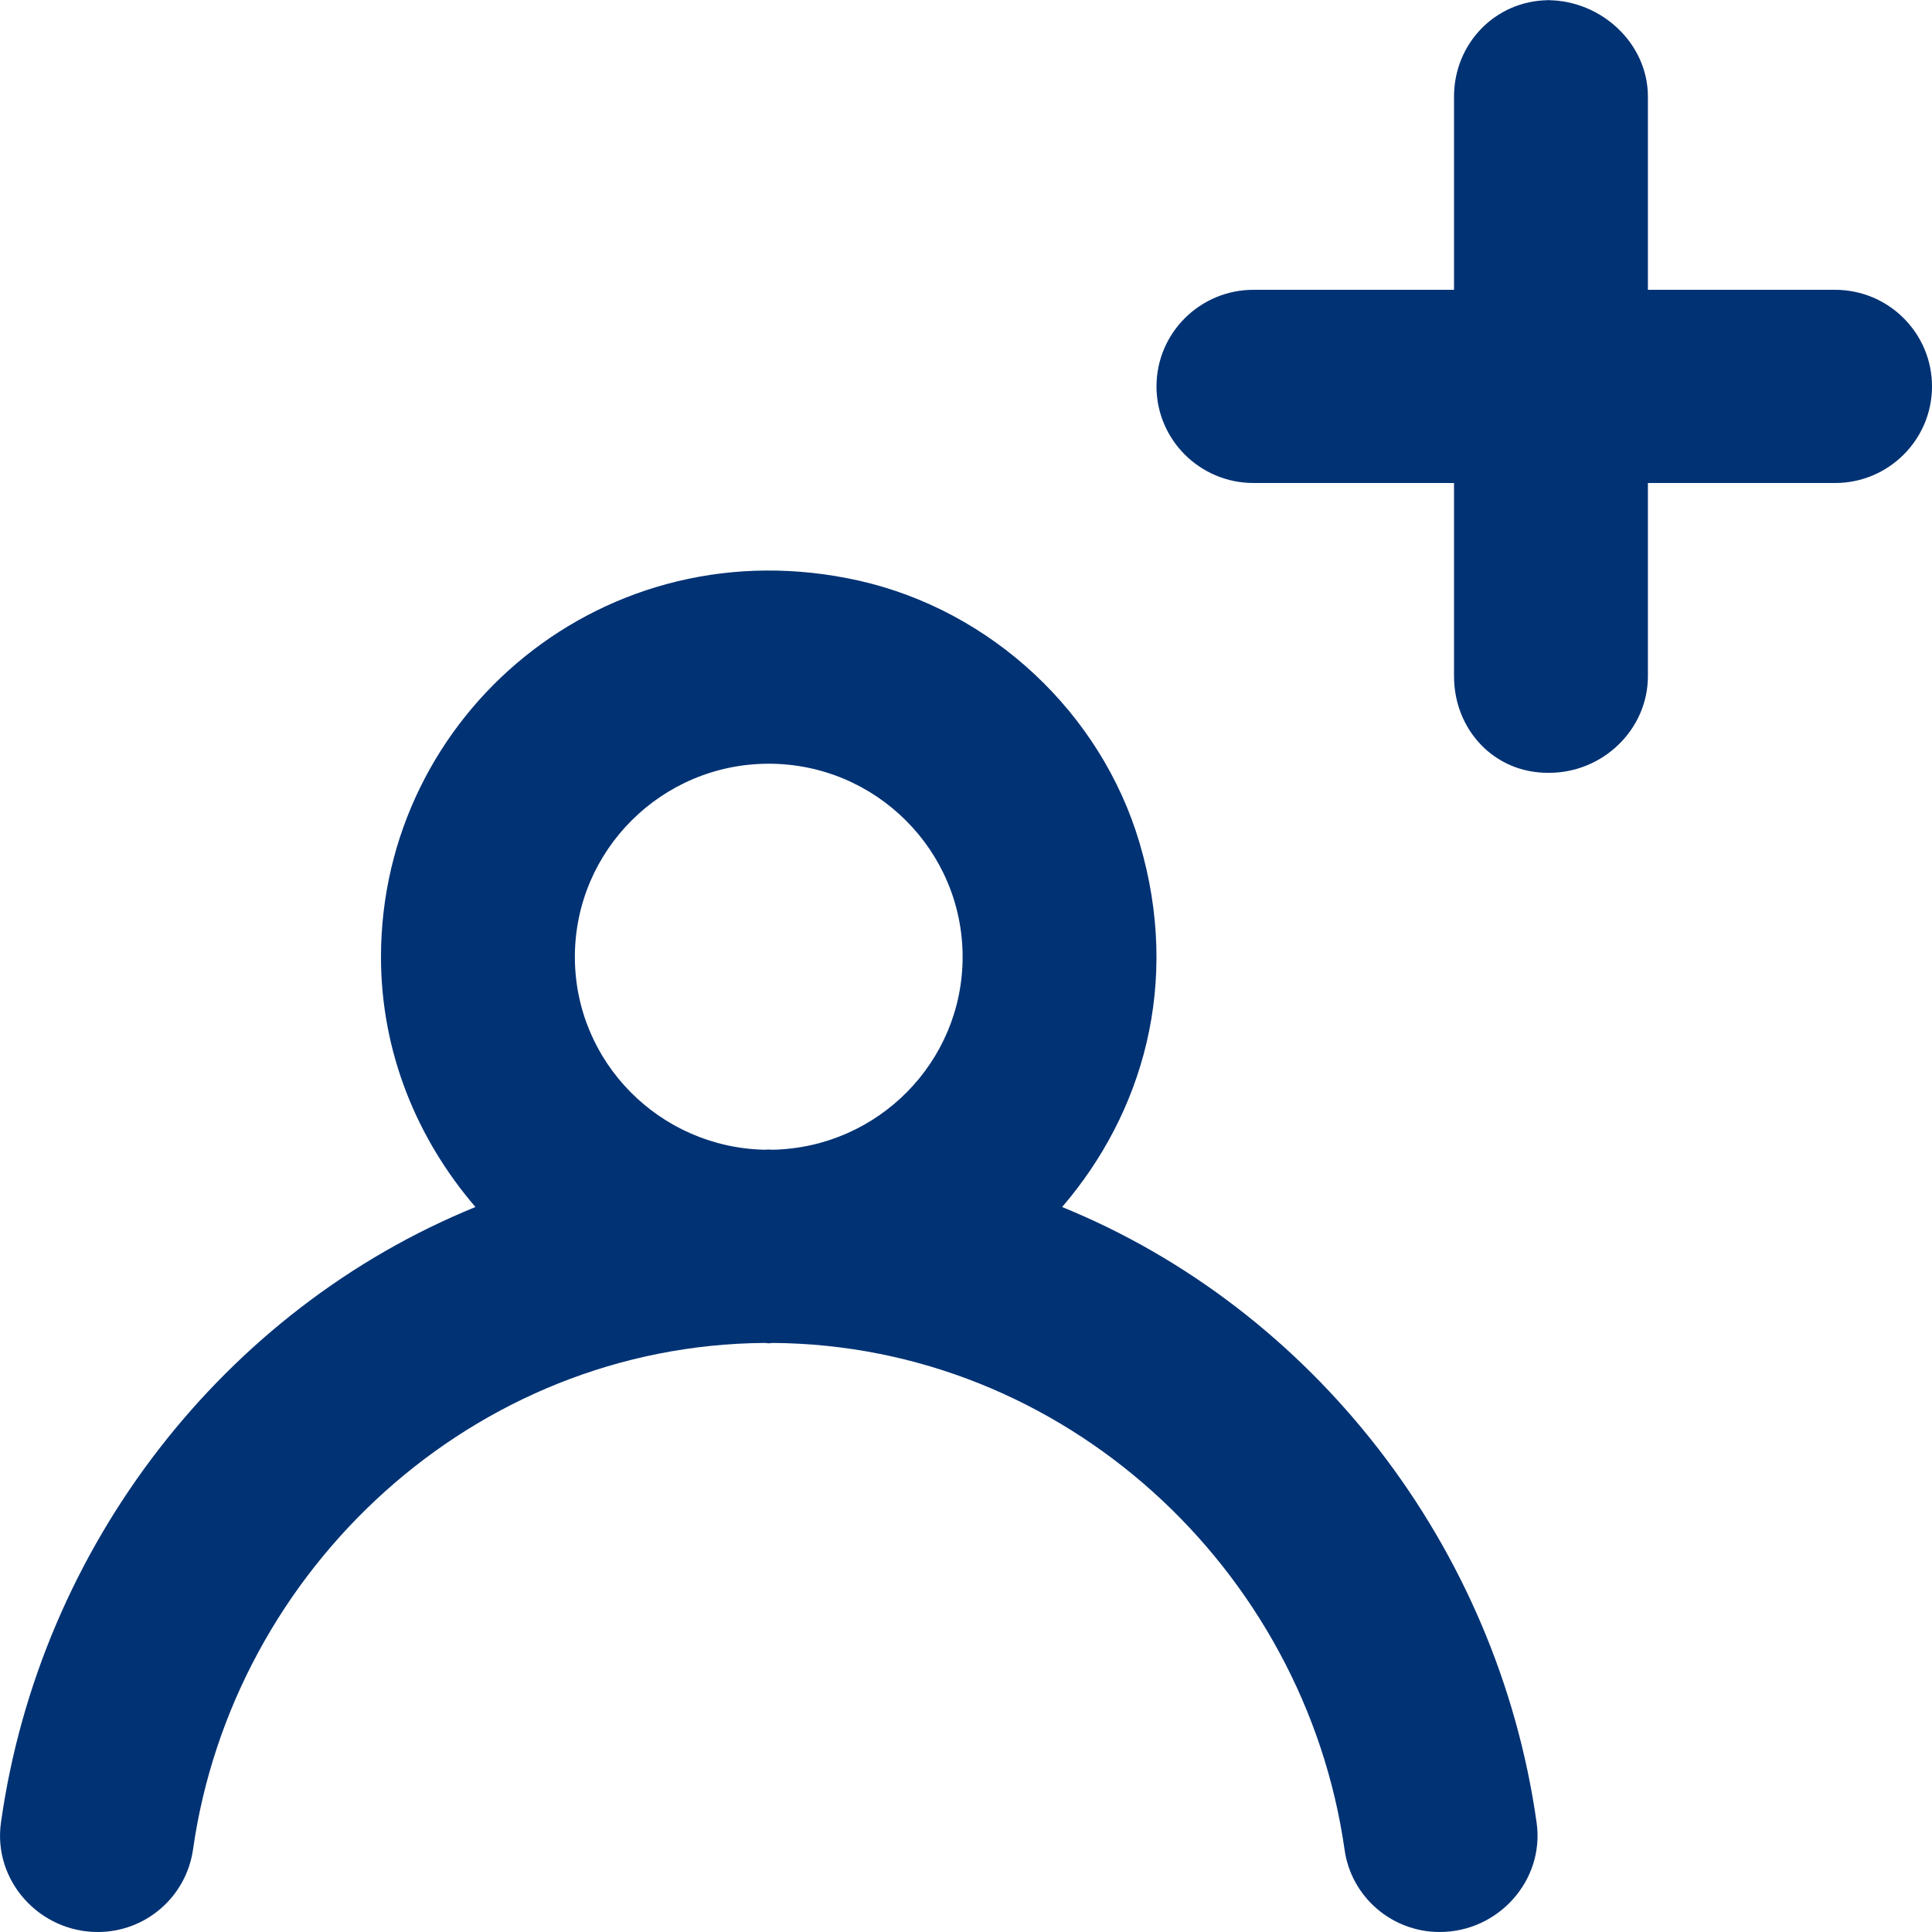 <svg width="20" height="20" viewBox="0 0 20 20" fill="none" xmlns="http://www.w3.org/2000/svg">
<g clip-path="url(#clip0_7881_11249)">
<path fill-rule="evenodd" clip-rule="evenodd" d="M16.038 0C16.035 0 16.032 0.002 16.029 0.002C16.026 0.002 16.024 0 16.021 0H16.038ZM20 4C20 4.552 19.55 5 18.997 5H17.059V7C17.059 7.552 16.592 8 16.038 8H16.021C15.466 8 15.052 7.552 15.052 7V5H12.976C12.422 5 11.972 4.552 11.972 4C11.972 3.448 12.422 3 12.976 3H15.052V1C15.052 0.451 15.479 0.007 16.029 0.002C16.58 0.007 17.059 0.451 17.059 1V3H18.997C19.55 3 20 3.448 20 4ZM8 11.902C7.986 11.902 7.972 11.9 7.958 11.9C7.944 11.9 7.93 11.902 7.916 11.902C6.829 11.879 5.951 10.995 5.951 9.906C5.951 8.803 6.851 7.906 7.958 7.906C9.065 7.906 9.965 8.803 9.965 9.906C9.965 10.995 9.087 11.879 8 11.902ZM10.995 12.495C11.827 11.527 12.228 10.18 11.796 8.724C11.398 7.38 10.264 6.32 8.892 6.011C6.269 5.422 3.944 7.393 3.944 9.906C3.944 10.899 4.321 11.796 4.922 12.495C2.33 13.55 0.414 15.997 0.01 18.867C-0.075 19.466 0.406 20 1.012 20C1.508 20 1.927 19.637 1.998 19.147C2.411 16.24 4.905 13.923 7.916 13.902C7.93 13.902 7.943 13.906 7.958 13.906C7.972 13.906 7.986 13.902 8 13.902C11.012 13.923 13.505 16.24 13.919 19.148C13.988 19.637 14.408 20 14.904 20C15.51 20 15.991 19.466 15.907 18.868C15.502 15.998 13.587 13.551 10.995 12.495Z" fill="#003274"/>
</g>
<defs>
<clipPath id="clip0_7881_11249">
<rect width="20" height="20" fill="white"/>
</clipPath>
</defs>
</svg>
